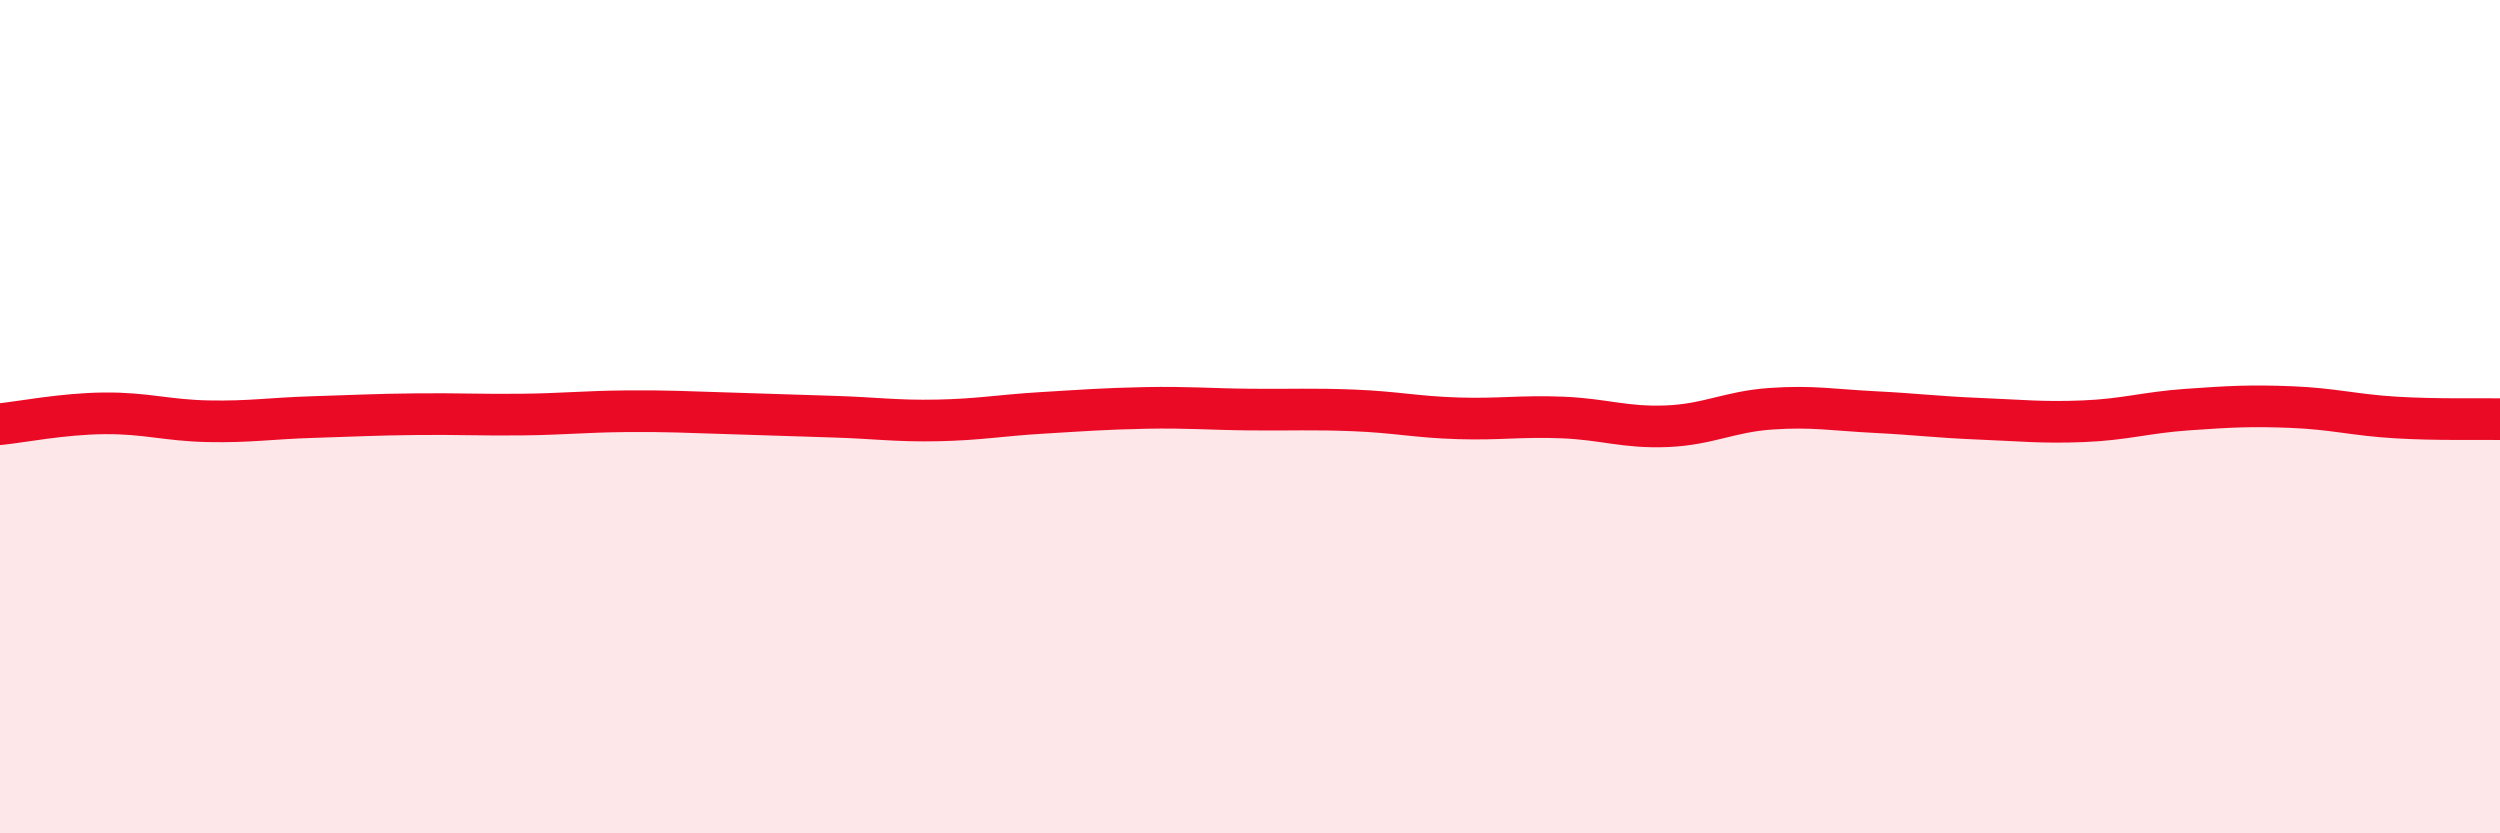 
    <svg width="60" height="20" viewBox="0 0 60 20" xmlns="http://www.w3.org/2000/svg">
      <path
        d="M 0,10.18 C 0.5,10.13 1.5,9.93 2.5,9.92 C 3.5,9.91 4,10.09 5,10.11 C 6,10.13 6.5,10.04 7.5,10.01 C 8.5,9.98 9,9.95 10,9.94 C 11,9.93 11.5,9.96 12.5,9.95 C 13.5,9.94 14,9.88 15,9.87 C 16,9.86 16.5,9.89 17.5,9.92 C 18.5,9.95 19,9.97 20,10 C 21,10.03 21.5,10.11 22.5,10.09 C 23.5,10.07 24,9.97 25,9.91 C 26,9.85 26.5,9.81 27.5,9.79 C 28.5,9.77 29,9.82 30,9.83 C 31,9.84 31.5,9.81 32.5,9.85 C 33.5,9.89 34,10.01 35,10.04 C 36,10.07 36.5,9.98 37.5,10.02 C 38.5,10.06 39,10.27 40,10.23 C 41,10.19 41.5,9.88 42.5,9.81 C 43.5,9.74 44,9.84 45,9.89 C 46,9.94 46.5,10.01 47.5,10.05 C 48.5,10.09 49,10.15 50,10.11 C 51,10.07 51.5,9.9 52.5,9.83 C 53.5,9.76 54,9.73 55,9.77 C 56,9.81 56.5,9.96 57.5,10.02 C 58.5,10.08 59.5,10.05 60,10.06L60 20L0 20Z"
        fill="#EB0A25"
        opacity="0.1"
        stroke-linecap="round"
        stroke-linejoin="round"
      />
      <path
        d="M 0,10.18 C 0.5,10.13 1.5,9.93 2.5,9.92 C 3.5,9.91 4,10.09 5,10.11 C 6,10.13 6.5,10.04 7.5,10.01 C 8.5,9.98 9,9.95 10,9.94 C 11,9.93 11.5,9.96 12.5,9.95 C 13.5,9.94 14,9.88 15,9.87 C 16,9.86 16.5,9.89 17.5,9.92 C 18.5,9.95 19,9.97 20,10 C 21,10.03 21.5,10.11 22.5,10.09 C 23.5,10.07 24,9.97 25,9.91 C 26,9.85 26.5,9.81 27.5,9.79 C 28.5,9.77 29,9.82 30,9.83 C 31,9.84 31.5,9.81 32.5,9.85 C 33.5,9.89 34,10.01 35,10.04 C 36,10.07 36.5,9.98 37.5,10.02 C 38.5,10.06 39,10.27 40,10.23 C 41,10.19 41.5,9.88 42.5,9.81 C 43.5,9.74 44,9.84 45,9.89 C 46,9.94 46.5,10.01 47.5,10.05 C 48.5,10.09 49,10.15 50,10.11 C 51,10.07 51.5,9.9 52.5,9.83 C 53.5,9.76 54,9.73 55,9.77 C 56,9.81 56.5,9.96 57.5,10.02 C 58.5,10.08 59.5,10.05 60,10.06"
        stroke="#EB0A25"
        stroke-width="1"
        fill="none"
        stroke-linecap="round"
        stroke-linejoin="round"
      />
    </svg>
  